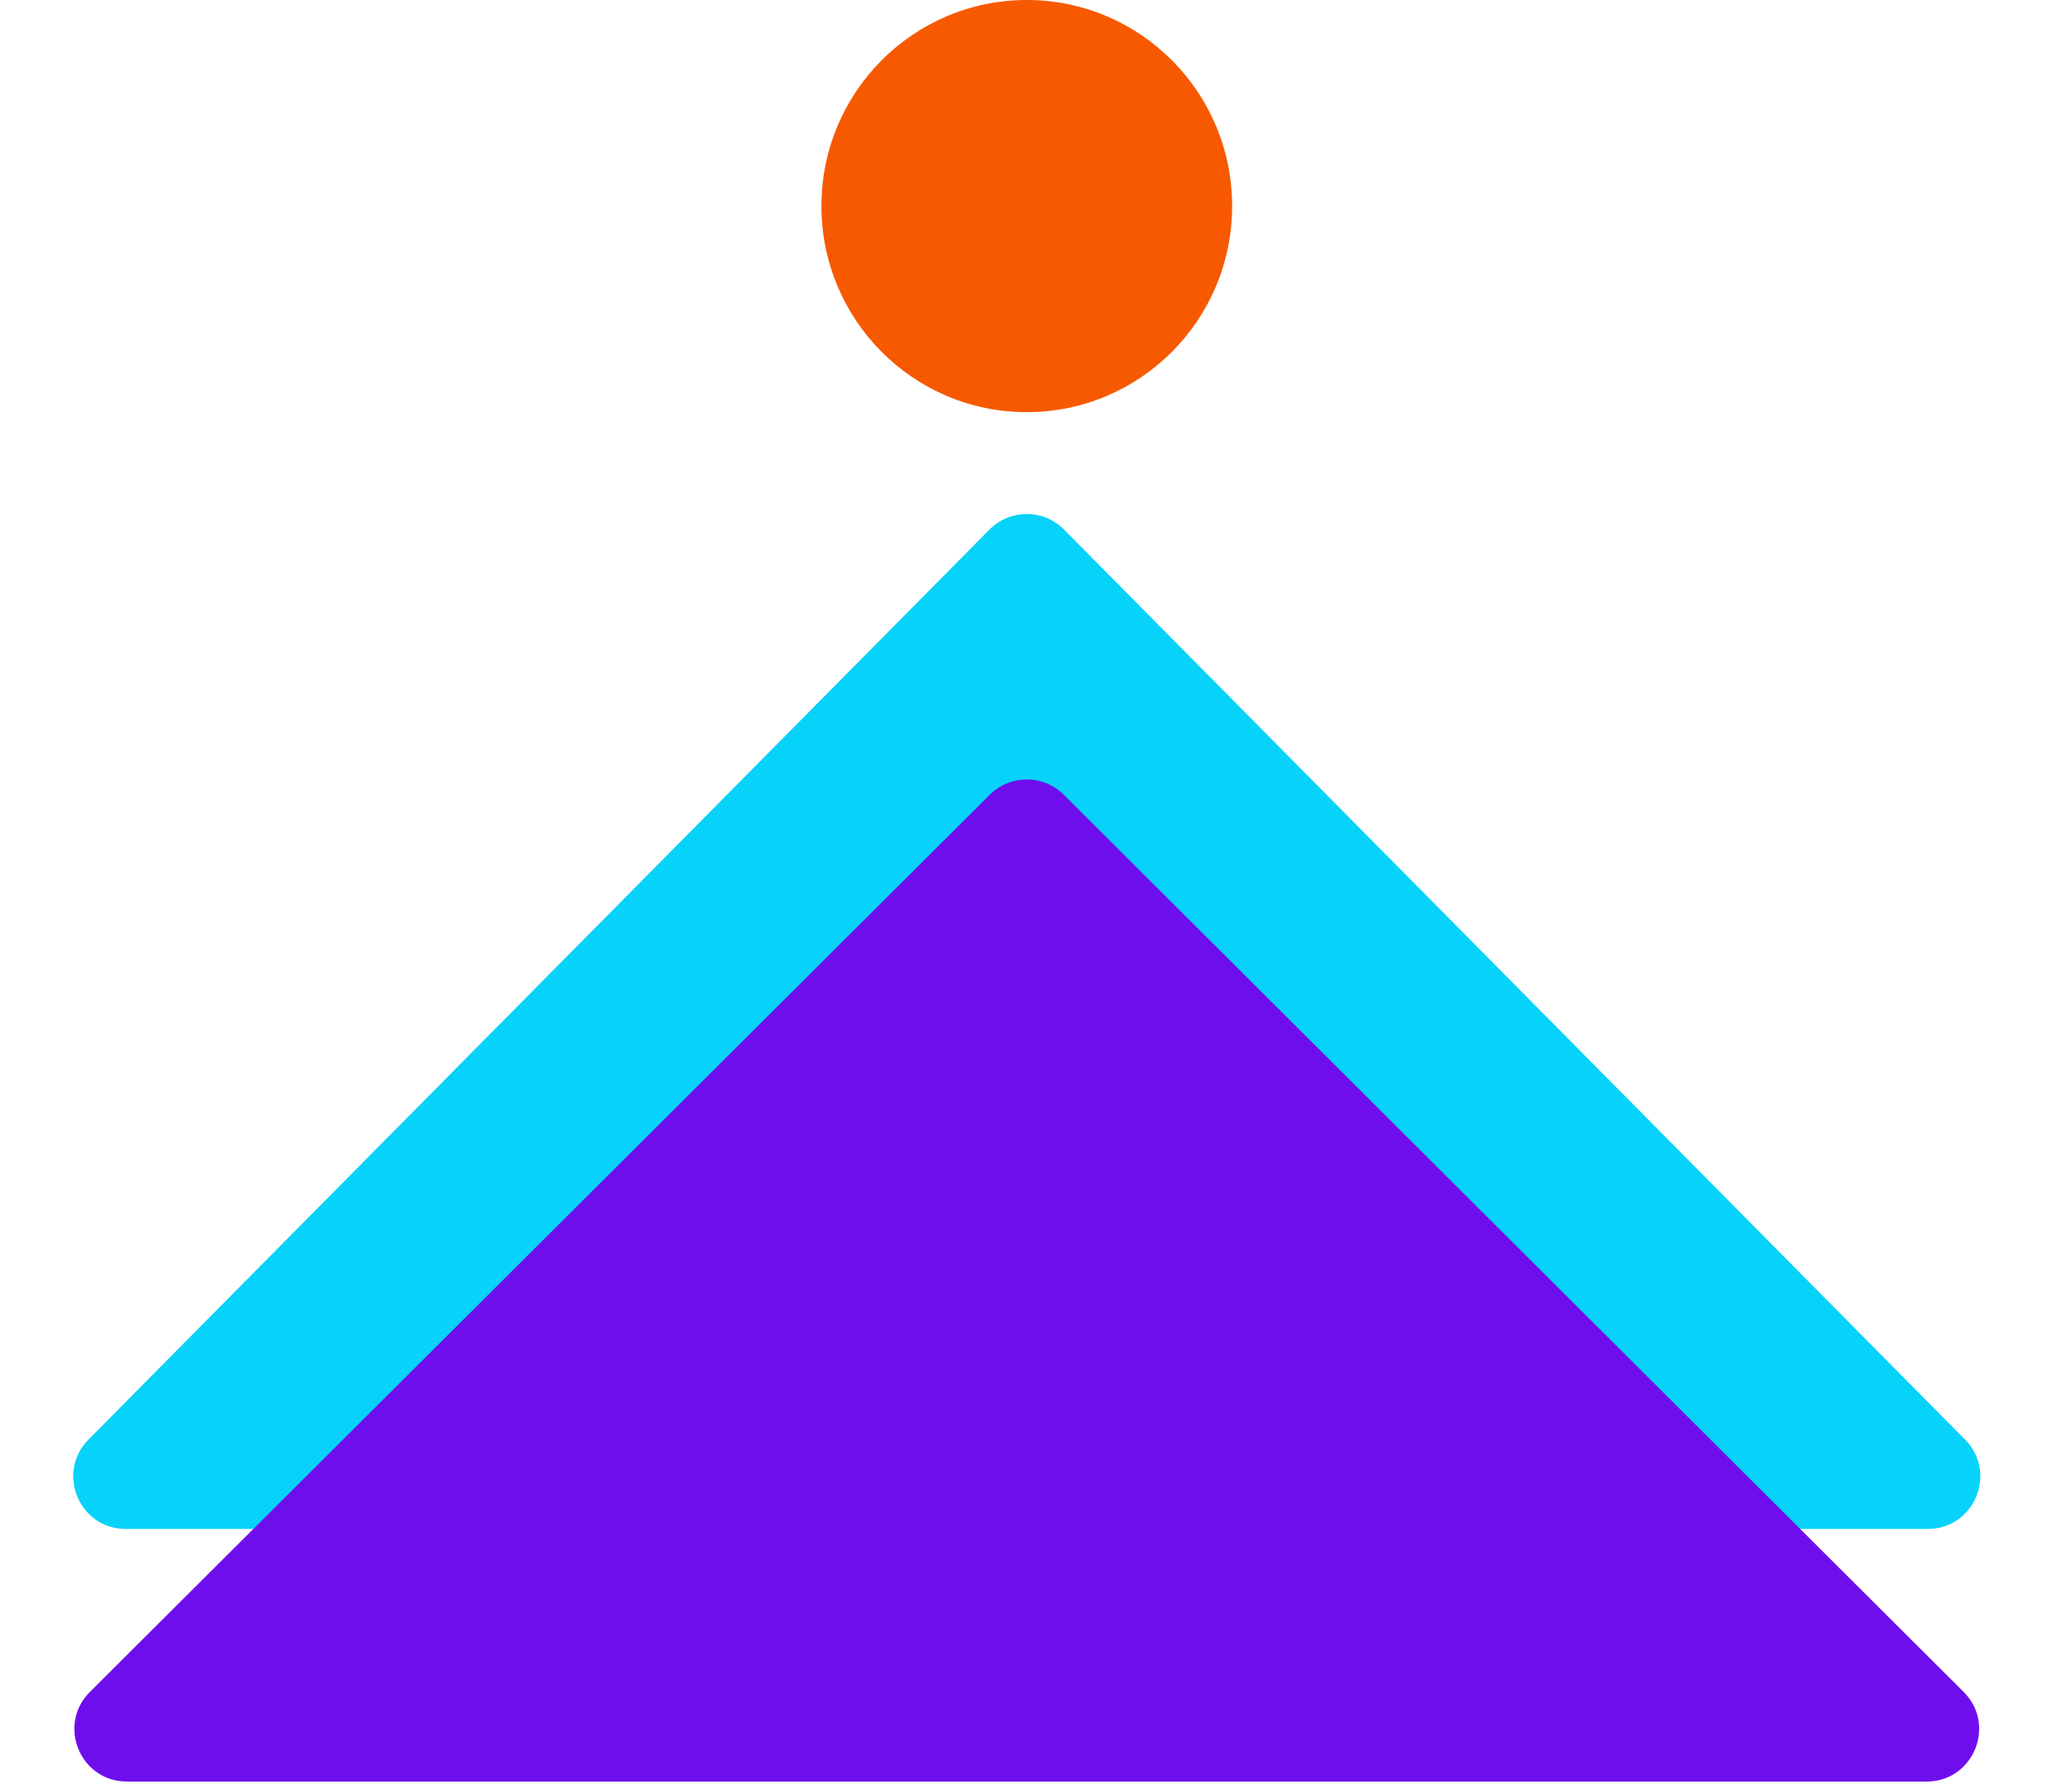 <svg width="79" height="68" viewBox="0 0 79 68" fill="none" xmlns="http://www.w3.org/2000/svg">
<path d="M39.148 15.711C43.472 15.711 46.978 12.194 46.978 7.855C46.978 3.517 43.472 0 39.148 0C34.824 0 31.319 3.517 31.319 7.855C31.319 12.194 34.824 15.711 39.148 15.711Z" fill="#F75900"/>
<path d="M37.727 20.186L3.374 54.874C2.124 56.136 3.018 58.281 4.795 58.281H73.501C75.278 58.281 76.172 56.136 74.922 54.874L40.569 20.186C39.787 19.396 38.51 19.396 37.727 20.186Z" fill="#07D2F9"/>
<path d="M37.736 30.295L3.427 64.494C2.164 65.753 3.056 67.91 4.839 67.91H73.457C75.24 67.91 76.132 65.753 74.869 64.494L40.56 30.295C39.78 29.517 38.517 29.517 37.736 30.295Z" fill="#6F0EEC"/>
</svg>
